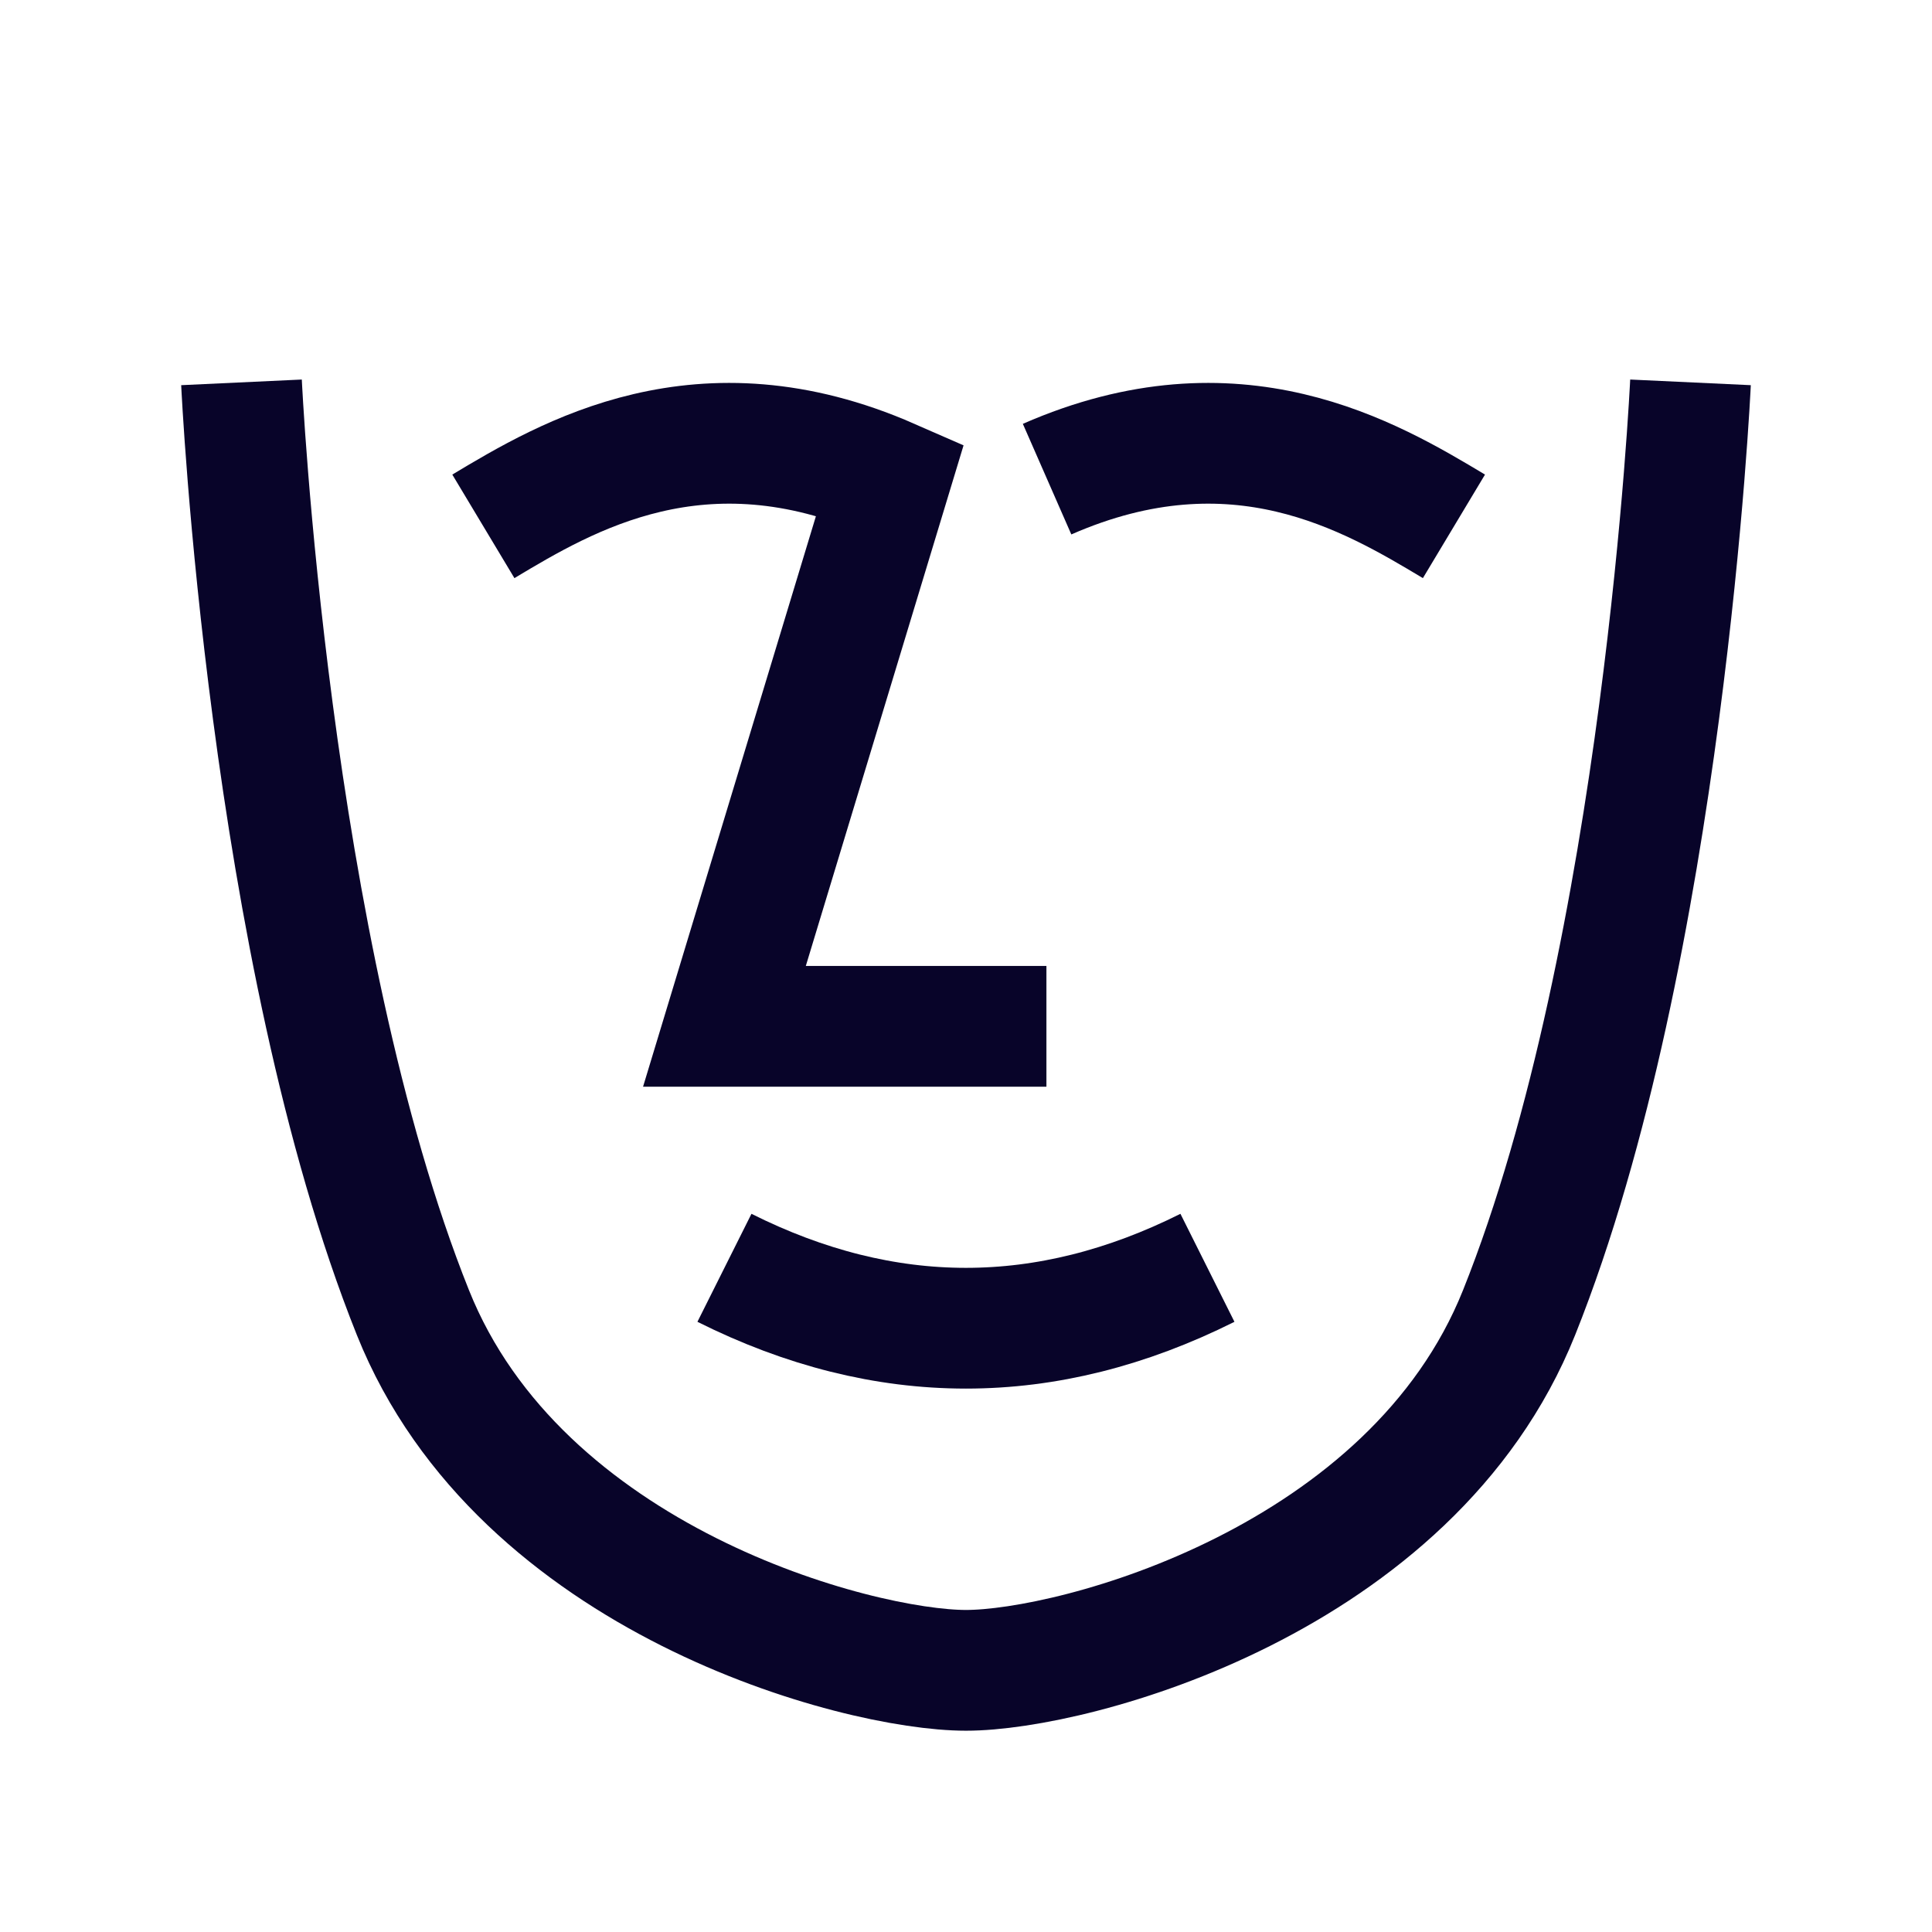 <svg width="32" height="32" viewBox="0 0 32 32" fill="none" xmlns="http://www.w3.org/2000/svg">
<path d="M4 6.333C4 6.333 4.44 15.748 6.839 21.74C8.614 26.177 14.2 27.666 16 27.666C17.8 27.666 23.386 26.177 25.161 21.74C27.56 15.748 28 6.333 28 6.333" stroke="#080429" stroke-width="2"/>
<path d="M8.006 8.718C9.393 7.886 11.617 6.565 14.745 7.936L11.999 16.999L17.332 16.999M11.999 20.999C14.665 22.333 17.332 22.333 19.999 20.999" stroke="#080429" stroke-width="2"/>
<path d="M24.082 8.718C22.695 7.886 20.471 6.565 17.343 7.936" stroke="#080429" stroke-width="2"/>
</svg>
